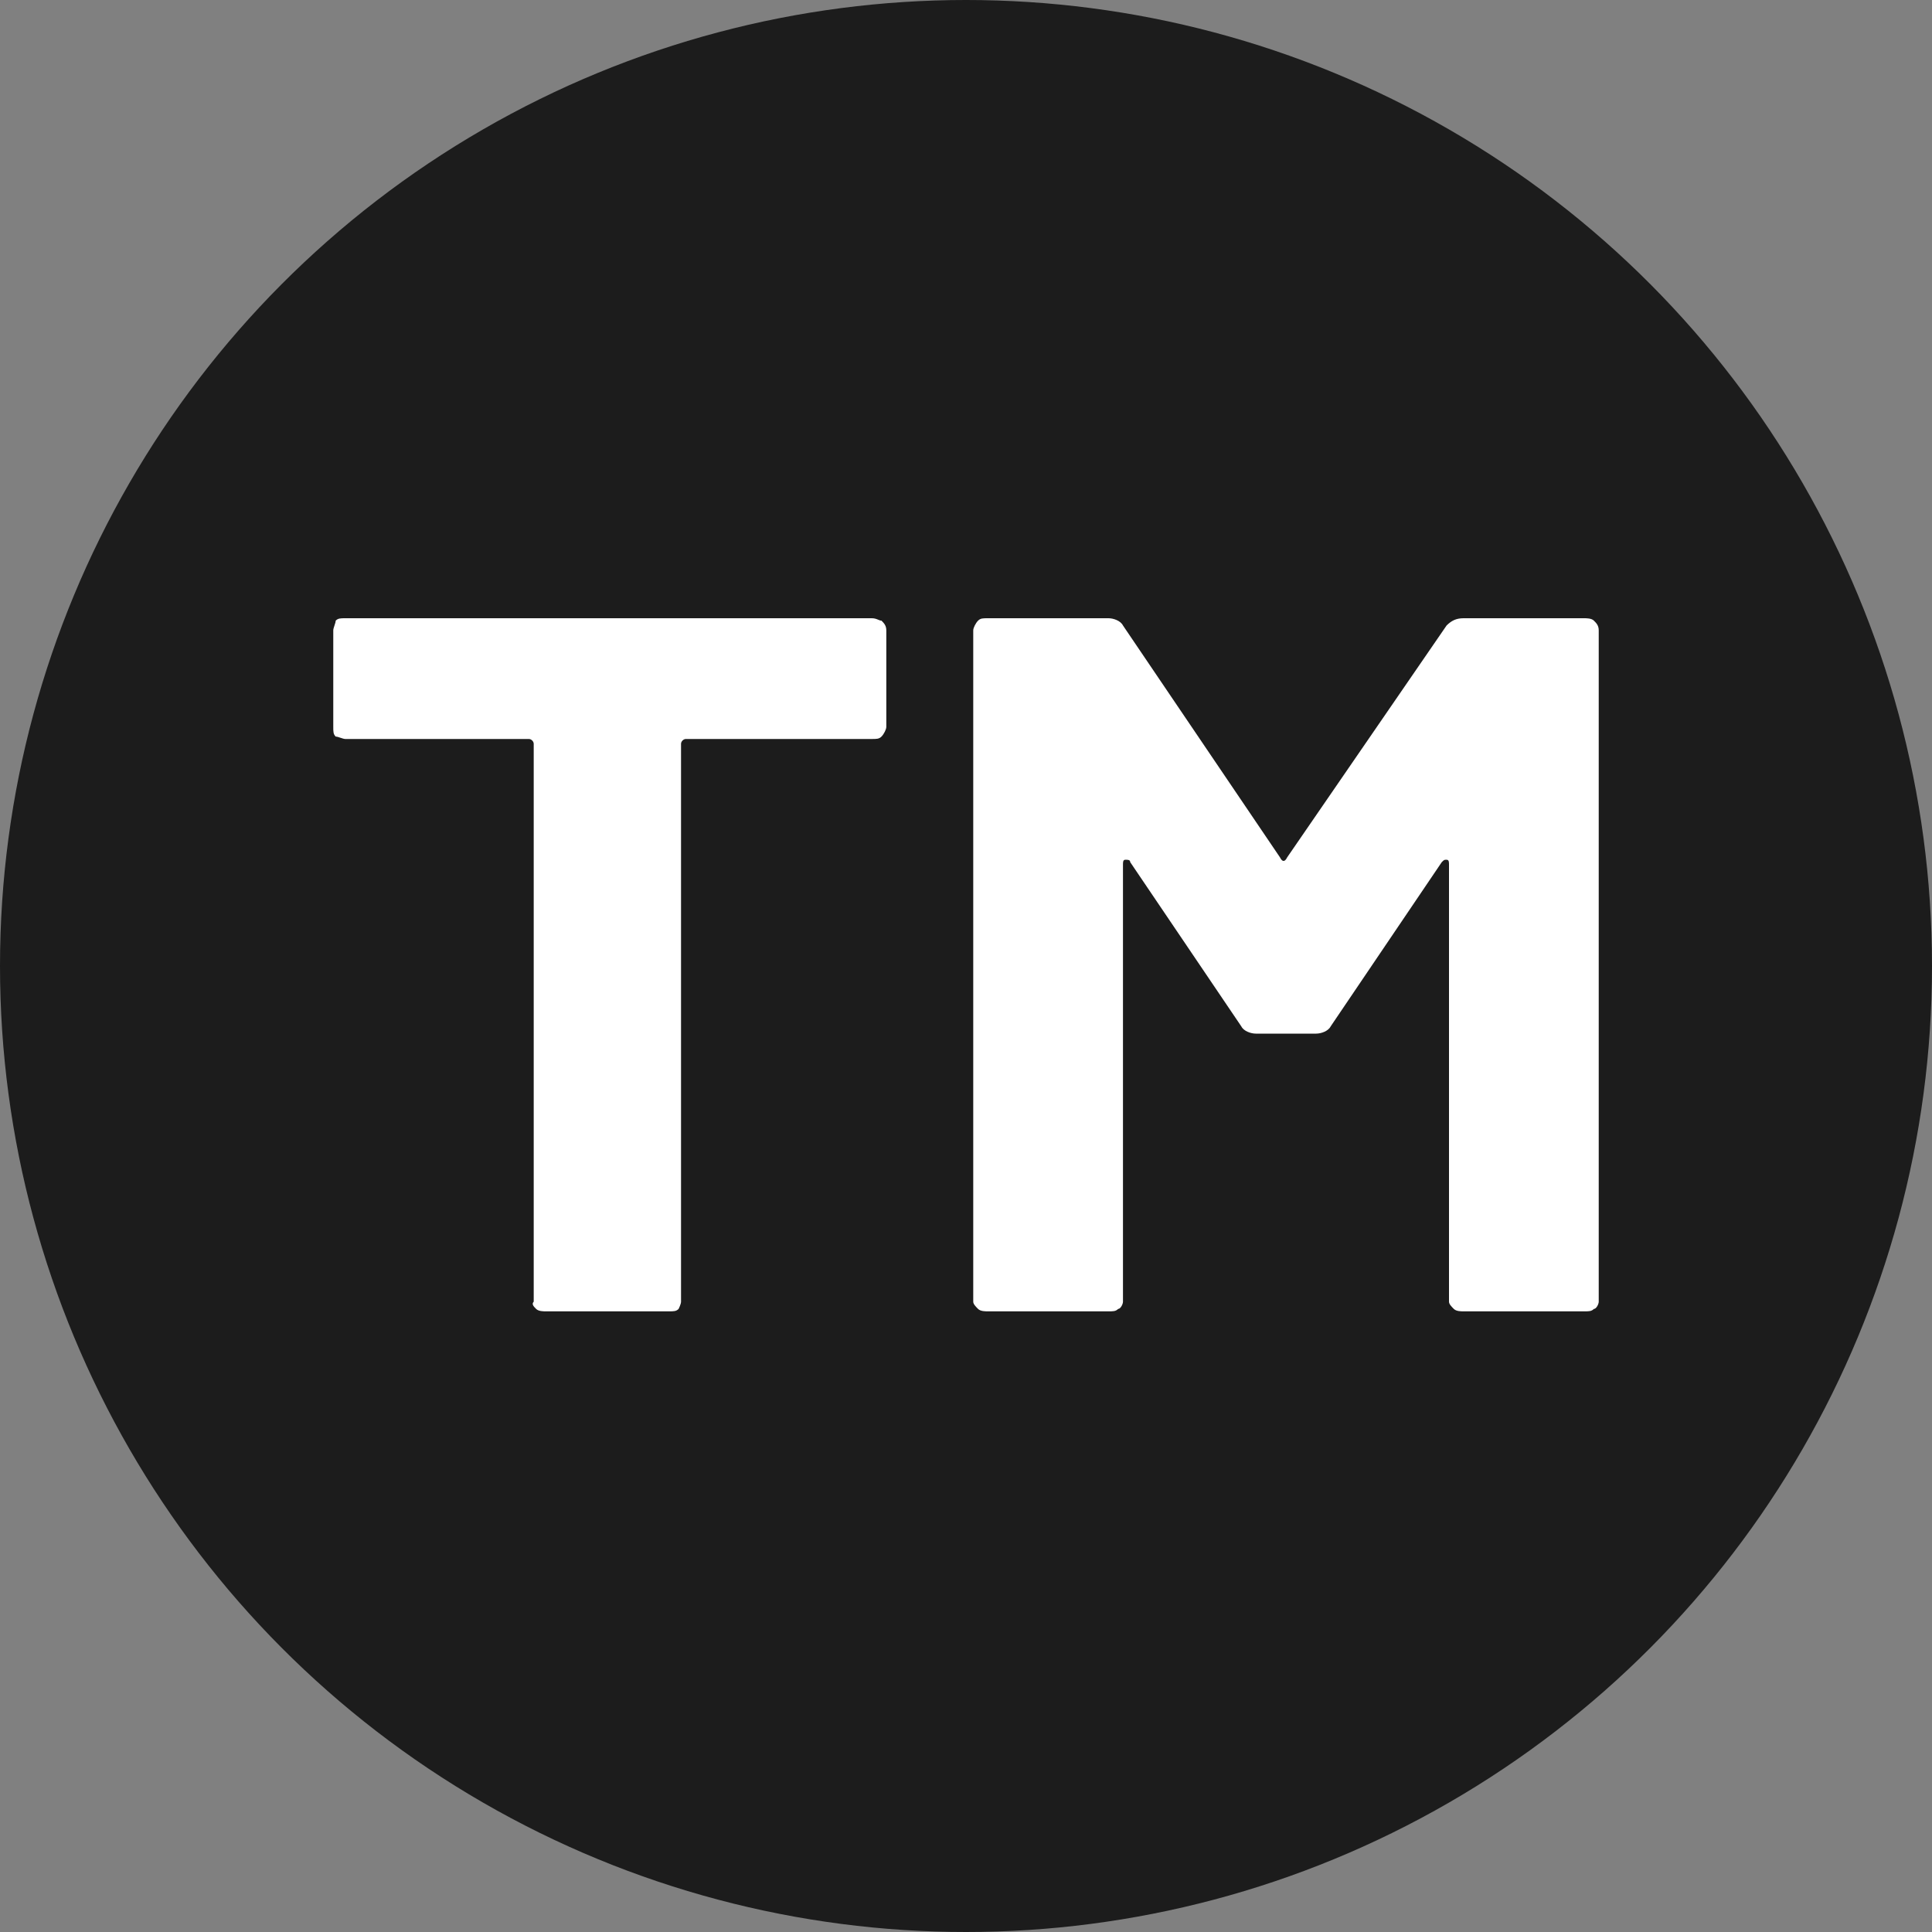 <svg id="TM_sign_00000012451550748388270740000009498216783224775844_" enable-background="new 0 0 80 80" viewBox="0 0 80 80" xmlns="http://www.w3.org/2000/svg"><rect x="0" y="0" width="80" height="80" fill="#808080" stroke="none"/><g id="Layer_2_00000015353230874681247880000012404414693920626593_"><g id="TM_sign"><circle cx="40" cy="40" fill="#1c1c1c" r="40"/><g fill="#fff"><path d="m36.5 25.7c.1.1.2.2.2.4v4c0 .1-.1.3-.2.4s-.2.1-.4.1h-7.7c-.1 0-.2.1-.2.2v23.1c0 .1-.1.3-.1.3-.1.1-.2.1-.4.1h-5.1c-.1 0-.3 0-.4-.1s-.2-.2-.1-.3v-23.1c0-.1-.1-.2-.2-.2 0 0 0 0-.1 0h-7.5c-.1 0-.3-.1-.4-.1-.1-.1-.1-.2-.1-.4v-4c0-.1.1-.3.1-.4.1-.1.2-.1.4-.1h21.8c.2 0 .3.1.4.1z"/><path d="m60.6 25.6h5c.1 0 .3 0 .4.1s.2.2.2.4v27.8c0 .1-.1.3-.2.3-.1.1-.2.1-.4.1h-5c-.1 0-.3 0-.4-.1s-.2-.2-.2-.3v-18.1c0-.1 0-.2-.1-.2s-.1 0-.2.1l-4.6 6.8c-.1.2-.4.3-.6.3h-2.5c-.2 0-.5-.1-.6-.3l-4.6-6.8c0-.1-.1-.1-.2-.1s-.1.1-.1.2v18.1c0 .1-.1.3-.2.3-.1.1-.2.1-.4.1h-5c-.1 0-.3 0-.4-.1s-.2-.2-.2-.3v-27.8c0-.1.1-.3.2-.4s.2-.1.4-.1h5c.2 0 .5.1.6.3l6.5 9.6c.1.2.2.2.3 0l6.6-9.6c.2-.2.4-.3.7-.3z"/></g></g></g></svg>